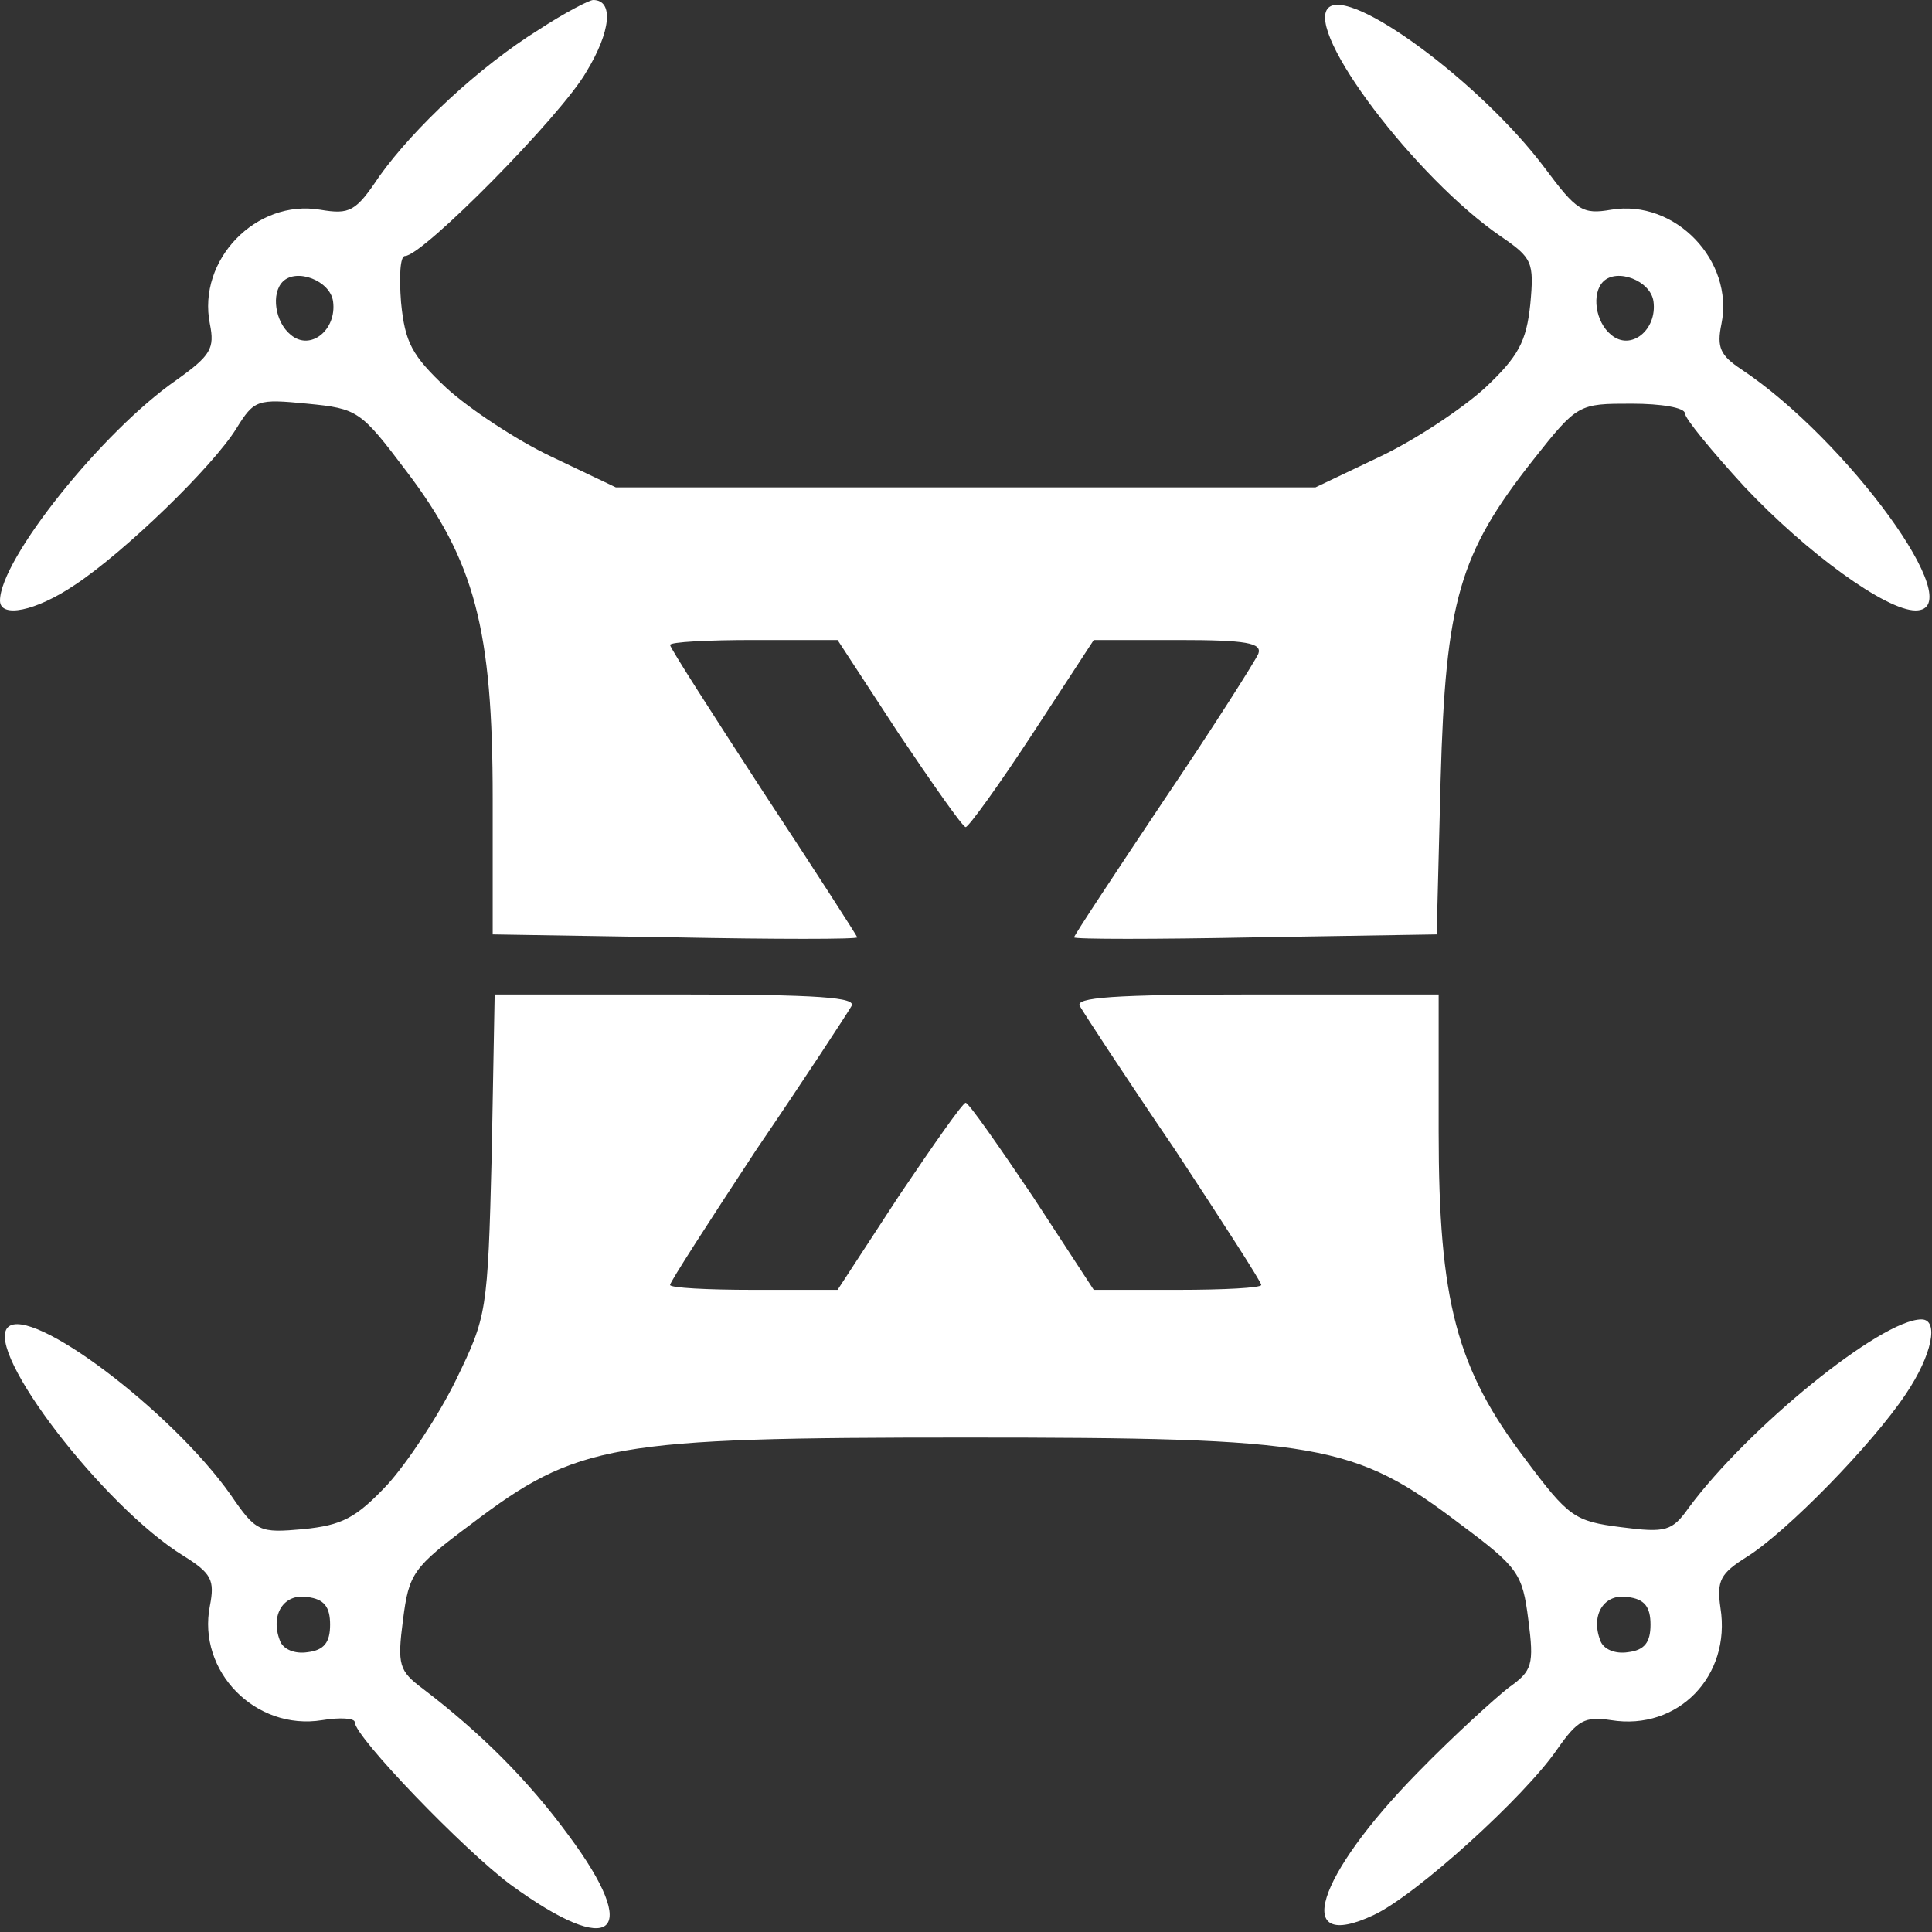 <svg width="349" height="349" viewBox="0 0 349 349" fill="none" xmlns="http://www.w3.org/2000/svg">
<rect x="0" y="0" width="349" height="349" fill="#333333" stroke="none"/>
<path d="M97.366 5.336C86.508 12.095 74.76 23.122 68.53 31.838C64.258 38.241 63.19 38.775 57.85 37.885C46.28 35.929 35.6 46.956 37.914 58.517C38.804 62.964 38.092 64.209 31.862 68.656C18.512 77.905 0 101.027 0 108.498C0 111.699 6.408 110.454 13.528 105.652C22.428 99.782 38.448 84.308 42.72 77.371C45.924 72.213 46.458 72.035 55.536 72.925C64.614 73.814 65.148 74.17 73.336 85.019C85.796 101.383 89 113.656 89 144.249V168.794L121.93 169.328C140.086 169.683 154.86 169.683 154.86 169.328C154.86 169.15 147.206 157.233 137.95 143.181C128.694 128.952 121.04 117.035 121.04 116.502C121.04 115.968 127.804 115.612 136.17 115.612H151.3L162.336 132.509C168.566 141.758 173.906 149.407 174.44 149.407C174.974 149.407 180.492 141.758 186.544 132.509L197.58 115.612H212.888C225.17 115.612 228.018 116.146 227.306 118.102C226.772 119.347 219.118 131.442 210.218 144.604C201.318 157.944 194.02 168.972 194.02 169.328C194.02 169.683 208.794 169.683 226.772 169.328L259.524 168.794L260.236 140.869C261.126 108.498 263.618 99.96 276.968 83.063C284.978 72.925 285.156 72.925 294.768 72.925C300.108 72.925 304.38 73.636 304.38 74.703C304.38 75.592 309.186 81.462 315.06 87.865C326.452 99.96 340.692 110.276 346.032 110.276C356.178 110.276 333.572 79.328 314.526 66.699C310.788 64.209 310.076 62.786 310.966 58.517C313.28 47.134 302.6 35.929 291.03 37.885C285.868 38.775 284.8 38.063 279.104 30.415C267.534 14.941 243.86 -2.49 239.944 1.423C235.672 5.692 255.786 32.194 271.094 42.688C276.79 46.601 277.146 47.312 276.434 54.96C275.722 61.719 274.298 64.387 268.246 70.079C264.152 73.814 255.608 79.506 249.2 82.529L237.63 88.043H174.44H111.25L99.68 82.529C93.272 79.506 84.728 73.814 80.634 70.079C74.404 64.209 73.158 61.897 72.446 54.604C72.09 49.98 72.268 46.245 73.158 46.245C76.362 46.245 101.46 20.81 105.91 12.984C110.36 5.692 110.894 0 107.156 0C106.444 0 101.994 2.312 97.366 5.336ZM60.164 54.426C60.876 59.585 56.07 63.498 52.51 60.474C49.662 58.162 48.95 53.004 51.086 50.869C53.578 48.379 59.63 50.691 60.164 54.426ZM298.684 54.426C299.396 59.585 294.59 63.498 291.03 60.474C288.182 58.162 287.47 53.004 289.606 50.869C292.098 48.379 298.15 50.691 298.684 54.426Z" fill="white"/>
<path d="M88.822 208.636C88.11 237.094 87.932 237.806 82.414 249.189C79.21 255.77 73.514 264.308 69.954 268.221C64.258 274.268 61.766 275.513 54.824 276.225C46.814 276.936 46.28 276.758 41.652 269.999C30.972 254.881 5.518 235.671 1.424 239.762C-2.848 244.031 18.69 272.134 33.108 281.027C38.27 284.229 38.804 285.474 37.914 290.098C35.6 301.837 46.102 312.687 58.206 310.731C61.41 310.197 64.08 310.375 64.08 311.086C64.08 313.754 83.838 334.209 92.204 340.434C110.716 353.952 116.056 349.505 102.706 331.541C95.408 321.58 86.864 313.043 76.362 305.039C72.09 301.837 71.734 300.77 72.802 292.588C73.87 284.229 74.582 283.161 85.084 275.335C104.308 260.75 110.36 259.683 174.44 259.683C238.52 259.683 244.572 260.75 263.796 275.335C274.298 283.161 275.01 284.229 276.078 292.588C277.146 300.77 276.79 301.837 272.518 304.861C270.026 306.818 262.55 313.576 256.142 320.157C237.63 339.011 233.358 352.885 248.132 345.948C255.786 342.391 275.366 324.604 281.24 316.067C284.978 310.731 286.224 310.019 291.03 310.731C303.134 312.687 312.746 302.727 310.788 290.454C310.076 285.474 310.788 284.229 315.594 281.205C322.714 276.758 338.2 260.928 344.252 251.857C349.058 244.742 350.304 238.339 347.1 238.339C339.802 238.339 315.772 257.905 305.092 272.312C302.066 276.58 300.998 276.936 292.81 275.869C284.444 274.802 283.376 274.09 275.544 263.596C263.084 247.233 259.88 234.96 259.88 204.367V179.644H226.772C200.962 179.644 194.02 180.177 195.088 181.778C195.8 183.023 203.454 194.762 212.176 207.569C220.72 220.553 227.84 231.58 227.84 232.114C227.84 232.648 221.076 233.003 212.71 233.003H197.58L186.544 216.106C180.314 206.857 174.974 199.209 174.44 199.209C173.906 199.209 168.566 206.857 162.336 216.106L151.3 233.003H136.17C127.804 233.003 121.04 232.648 121.04 232.114C121.04 231.58 128.16 220.553 136.704 207.569C145.426 194.762 153.08 183.023 153.792 181.778C154.86 180.177 148.096 179.644 122.286 179.644H89.356L88.822 208.636ZM59.63 293.478C59.63 296.679 58.562 298.102 55.536 298.458C53.222 298.814 51.086 297.924 50.552 296.323C48.772 291.699 51.264 287.786 55.536 288.497C58.562 288.853 59.63 290.276 59.63 293.478ZM298.15 293.478C298.15 296.679 297.082 298.102 294.056 298.458C291.742 298.814 289.606 297.924 289.072 296.323C287.292 291.699 289.784 287.786 294.056 288.497C297.082 288.853 298.15 290.276 298.15 293.478Z" fill="white"/>
</svg>
